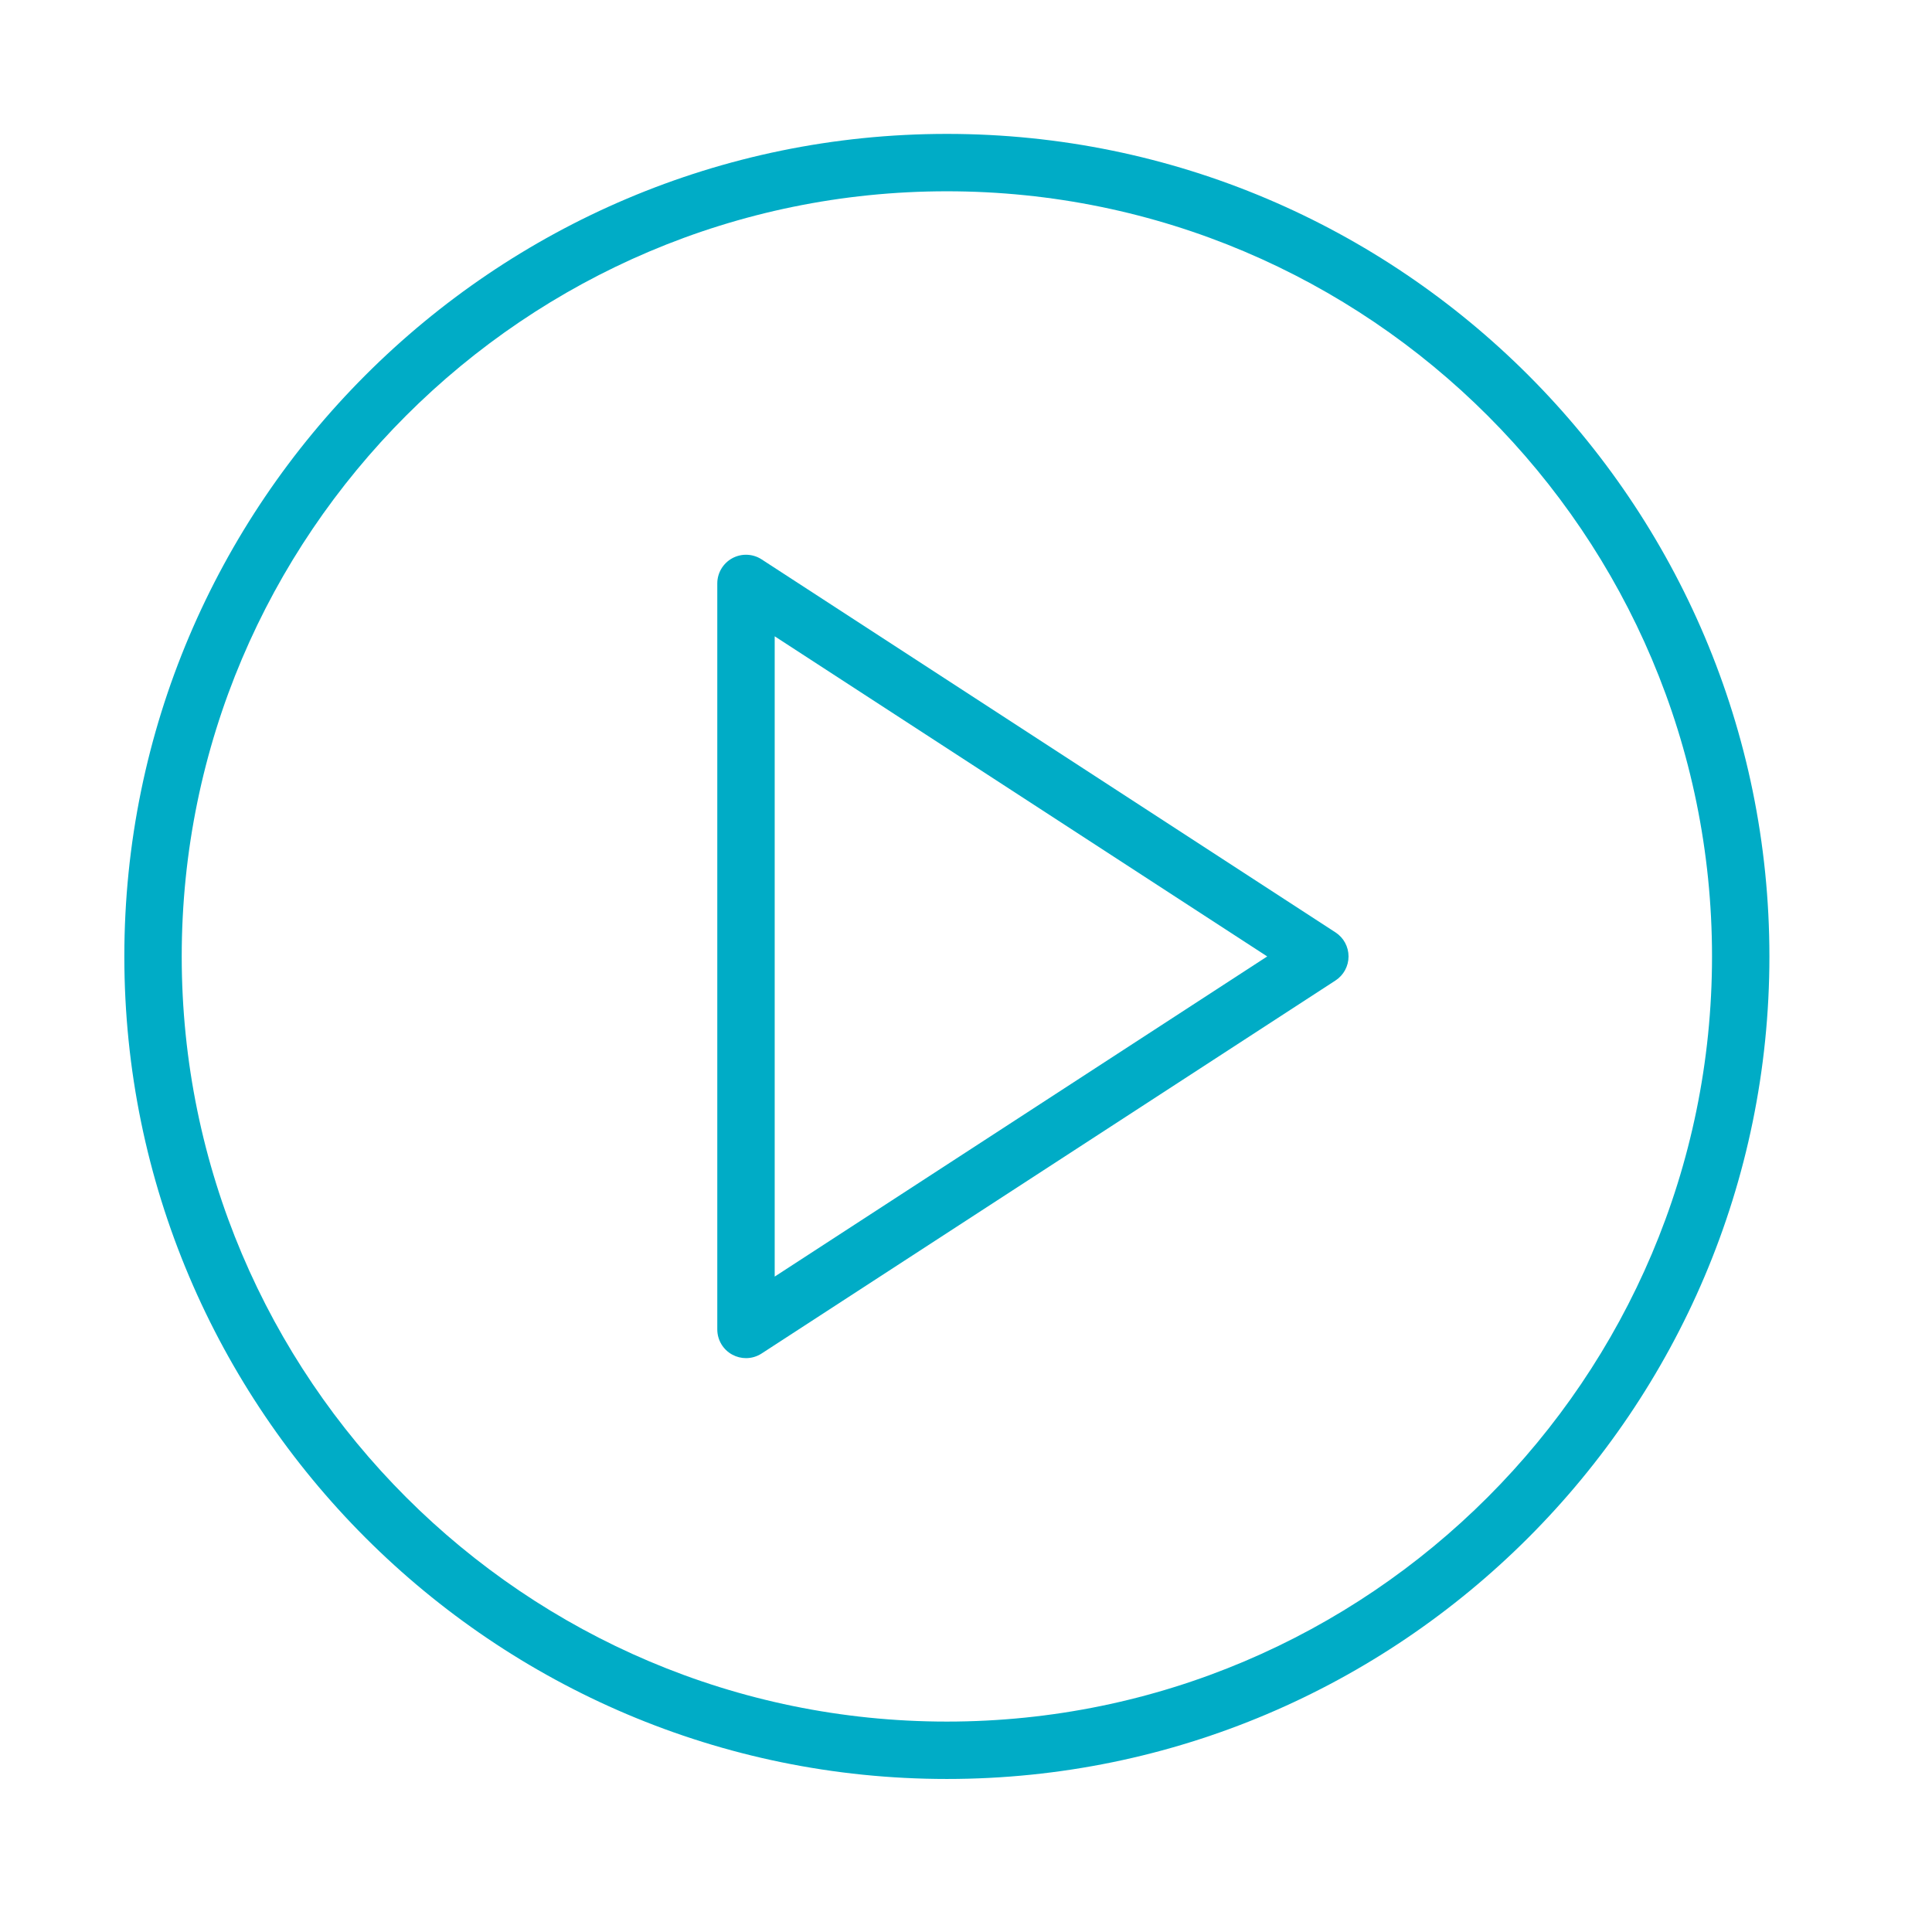 <?xml version="1.0" encoding="UTF-8"?> <svg xmlns="http://www.w3.org/2000/svg" width="101" height="101" viewBox="0 0 101 101" fill="none"> <path d="M69.816 48.743L39.816 29.243C39.355 28.943 38.766 28.921 38.283 29.182C37.8 29.445 37.498 29.951 37.498 30.5V69.5C37.498 70.05 37.799 70.556 38.283 70.818C38.507 70.939 38.753 71 38.998 71C39.283 71 39.568 70.919 39.815 70.758L69.815 51.258C70.241 50.982 70.498 50.508 70.498 50C70.498 49.492 70.242 49.019 69.816 48.743ZM40.499 66.737V33.264L66.247 50L40.499 66.737Z" fill="#00ACC6"></path> <path d="M49.5 7C25.79 7 6.5 26.29 6.5 50C6.5 73.71 25.79 93 49.5 93C73.21 93 92.5 73.71 92.5 50C92.5 26.29 73.21 7 49.5 7ZM49.5 90C27.444 90 9.5 72.056 9.5 50C9.5 27.944 27.444 10 49.5 10C71.556 10 89.5 27.944 89.5 50C89.5 72.056 71.556 90 49.5 90Z" fill="#00ACC6"></path> </svg> 